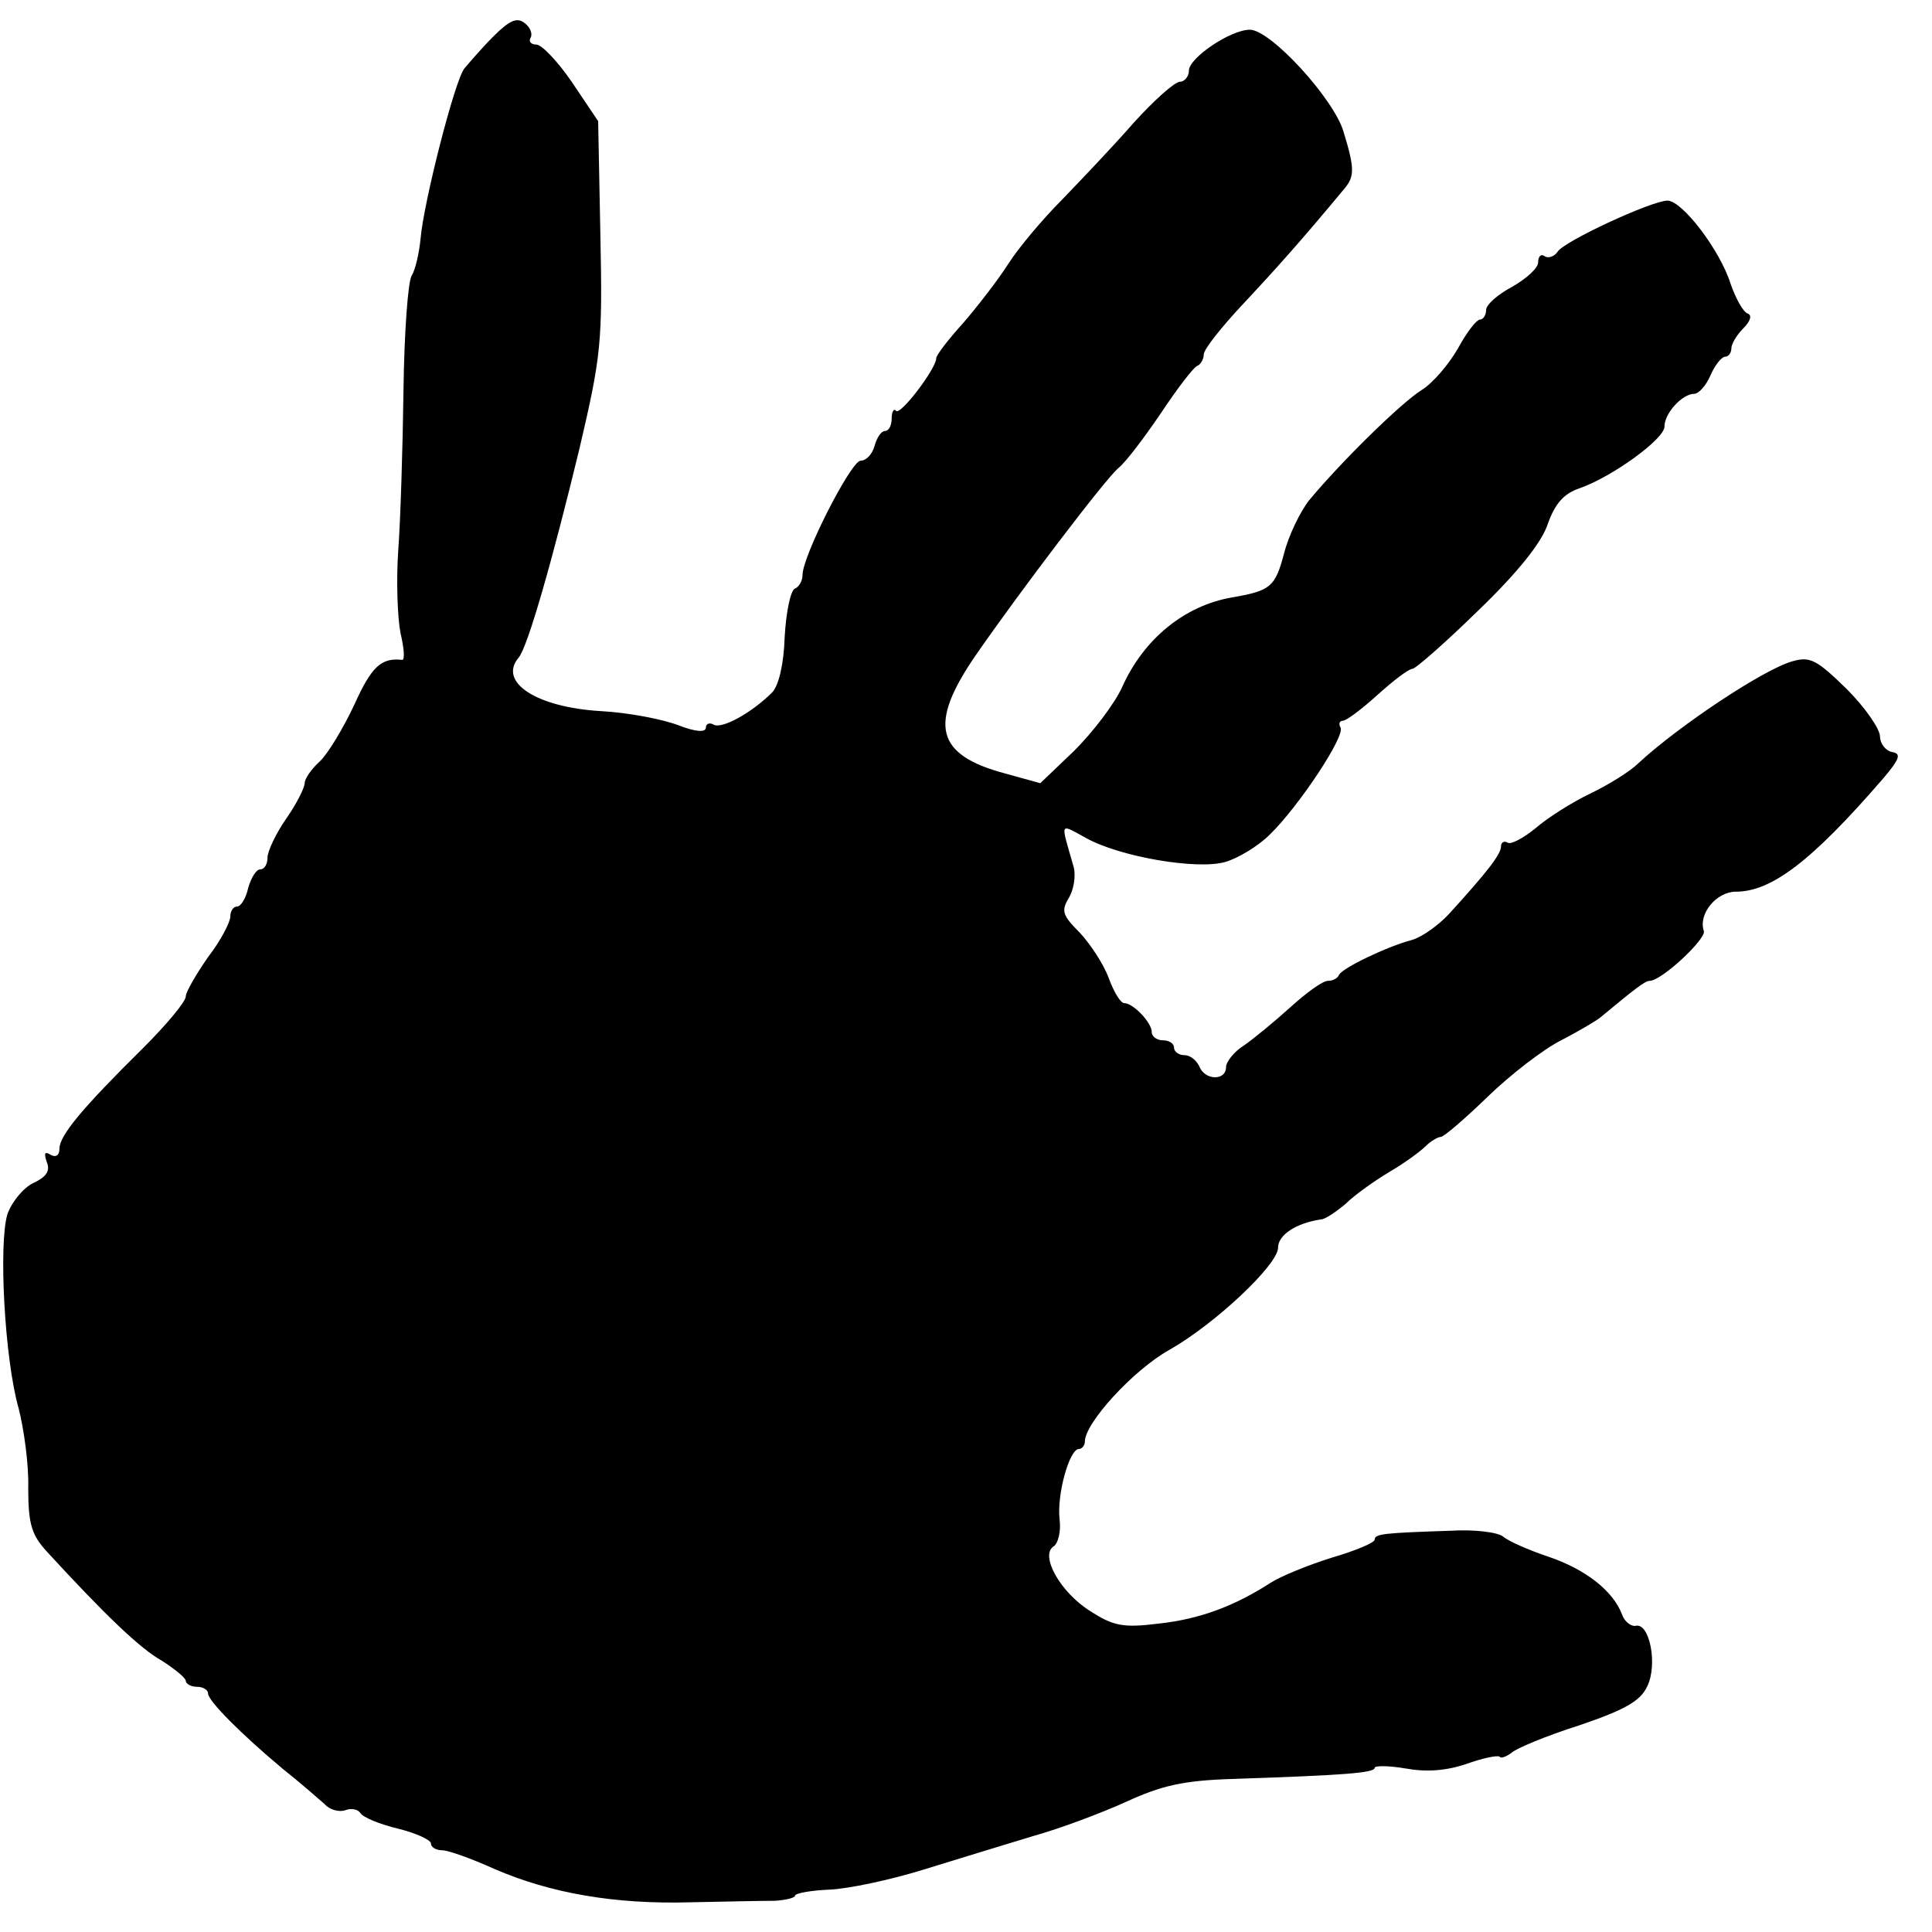 <?xml version="1.0" standalone="no"?>
<!DOCTYPE svg PUBLIC "-//W3C//DTD SVG 20010904//EN"
 "http://www.w3.org/TR/2001/REC-SVG-20010904/DTD/svg10.dtd">
<svg version="1.0" xmlns="http://www.w3.org/2000/svg"
 width="260pt" height="260pt" viewBox="0 0 260 260"
 preserveAspectRatio="xMidYMid meet">
<g transform="translate(0,260) scale(0.1,-0.1)"
fill="#000000" stroke="none">
<path d="M664 2551 c-16 -16 -33 -36 -39 -43 -13 -16 -55 -181 -59 -229 -2
-20 -7 -42 -12 -50 -5 -8 -10 -77 -11 -154 -1 -77 -4 -174 -7 -215 -3 -41 -1
-92 3 -112 5 -21 6 -37 2 -36 -28 3 -41 -9 -64 -60 -15 -32 -36 -67 -47 -77
-11 -10 -20 -23 -20 -29 0 -6 -11 -28 -25 -48 -14 -20 -25 -44 -25 -52 0 -9
-4 -16 -10 -16 -5 0 -12 -11 -16 -25 -3 -14 -10 -25 -15 -25 -5 0 -9 -6 -9
-13 0 -8 -13 -33 -30 -55 -16 -23 -30 -47 -30 -53 0 -7 -26 -38 -57 -69 -82
-81 -113 -118 -113 -136 0 -9 -5 -12 -12 -8 -8 5 -9 2 -5 -10 5 -12 -1 -20
-18 -28 -13 -6 -29 -25 -35 -42 -12 -39 -4 -194 15 -261 7 -27 14 -76 13 -108
0 -49 5 -63 25 -85 79 -86 126 -131 155 -147 17 -11 32 -23 32 -27 0 -4 7 -8
15 -8 8 0 15 -4 15 -9 0 -10 45 -55 100 -101 24 -19 49 -41 57 -48 7 -8 20
-11 28 -8 8 3 17 1 20 -4 4 -6 26 -15 51 -21 24 -6 44 -15 44 -20 0 -5 7 -9
15 -9 8 0 39 -11 70 -25 76 -33 163 -48 265 -45 47 1 97 2 113 2 15 1 27 4 27
7 0 3 21 7 46 8 25 1 82 13 127 27 45 14 111 34 147 45 36 10 92 31 125 46 48
22 77 29 145 31 148 5 190 8 190 15 0 3 19 3 42 -1 28 -5 54 -3 81 6 22 8 42
12 45 10 2 -3 9 0 16 5 6 6 47 23 91 37 62 21 83 33 92 53 14 29 3 86 -16 81
-6 -1 -15 6 -18 15 -12 32 -49 61 -99 78 -27 9 -54 21 -61 27 -7 6 -39 10 -71
8 -89 -3 -102 -4 -102 -12 0 -4 -26 -15 -57 -24 -32 -10 -69 -25 -83 -34 -48
-31 -95 -49 -151 -55 -48 -6 -61 -3 -92 17 -40 25 -68 75 -49 87 6 4 10 20 8
36 -4 33 13 95 26 95 4 0 8 5 8 10 0 25 65 96 113 123 62 35 147 115 147 138
0 17 24 33 58 38 5 0 20 10 33 21 12 12 39 31 59 43 19 11 41 27 48 34 7 7 17
13 21 13 4 0 32 24 63 54 31 30 75 64 99 76 23 12 47 26 53 31 47 39 60 49 66
49 16 0 76 56 73 67 -8 23 17 53 43 53 48 0 102 41 198 152 23 27 25 34 12 36
-9 2 -16 12 -16 21 0 10 -20 39 -45 64 -40 39 -49 44 -73 37 -39 -11 -153 -87
-207 -137 -11 -11 -40 -29 -65 -41 -25 -12 -58 -33 -74 -47 -16 -13 -33 -22
-37 -19 -5 3 -9 0 -9 -5 0 -11 -20 -36 -70 -91 -14 -15 -36 -31 -50 -35 -34
-9 -94 -38 -98 -47 -2 -5 -9 -8 -15 -8 -7 0 -29 -16 -51 -36 -21 -19 -49 -42
-62 -51 -13 -8 -24 -22 -24 -29 0 -19 -29 -18 -36 1 -4 8 -12 15 -20 15 -8 0
-14 5 -14 10 0 6 -7 10 -15 10 -8 0 -15 5 -15 11 0 13 -25 39 -37 39 -5 0 -14
15 -21 34 -7 19 -25 46 -39 61 -23 23 -25 29 -15 46 7 11 10 30 7 42 -18 63
-20 59 17 39 45 -25 149 -43 187 -32 17 5 44 21 60 37 39 38 102 133 95 144
-3 5 -1 9 3 9 5 0 26 16 47 35 21 19 42 35 47 35 4 0 44 35 88 78 53 51 86 92
94 117 10 28 22 41 43 48 43 15 114 66 114 83 0 18 24 44 40 44 6 0 16 11 22
25 6 14 15 25 20 25 4 0 8 5 8 11 0 6 7 18 16 27 10 10 12 18 6 20 -6 2 -16
20 -23 40 -14 45 -65 112 -85 112 -21 0 -140 -55 -148 -69 -4 -6 -12 -9 -17
-6 -5 4 -9 0 -9 -8 0 -8 -16 -22 -35 -33 -19 -10 -35 -24 -35 -31 0 -7 -4 -13
-8 -13 -5 0 -18 -17 -30 -39 -12 -21 -34 -47 -49 -56 -27 -17 -106 -94 -151
-148 -12 -15 -28 -48 -34 -72 -12 -45 -18 -50 -70 -59 -64 -11 -119 -56 -148
-121 -10 -22 -39 -60 -64 -85 l-46 -44 -47 13 c-94 25 -104 66 -40 159 58 84
175 238 192 252 10 8 35 41 58 75 22 33 44 62 49 63 4 2 8 9 8 15 0 7 24 37
53 68 44 47 79 86 137 156 13 16 13 27 -2 76 -13 44 -98 137 -126 137 -26 0
-82 -38 -82 -55 0 -8 -6 -15 -12 -15 -7 0 -35 -25 -63 -56 -27 -31 -71 -77
-96 -103 -25 -25 -58 -64 -72 -86 -14 -22 -42 -58 -61 -80 -20 -22 -36 -43
-36 -47 0 -14 -48 -77 -54 -71 -3 4 -6 -1 -6 -10 0 -10 -4 -17 -9 -17 -5 0
-11 -9 -14 -20 -3 -11 -11 -20 -19 -20 -13 -1 -78 -128 -78 -154 0 -8 -5 -16
-10 -18 -6 -2 -12 -31 -14 -65 -1 -36 -8 -66 -17 -75 -27 -27 -68 -50 -79 -43
-5 3 -10 1 -10 -4 0 -7 -14 -6 -37 3 -21 8 -67 17 -104 19 -87 5 -139 39 -111
72 12 14 45 129 82 282 29 124 31 142 28 286 l-3 154 -35 52 c-19 28 -41 51
-48 51 -7 0 -11 4 -8 9 3 5 0 14 -8 20 -10 8 -20 4 -42 -18z"/>
</g>
</svg>

